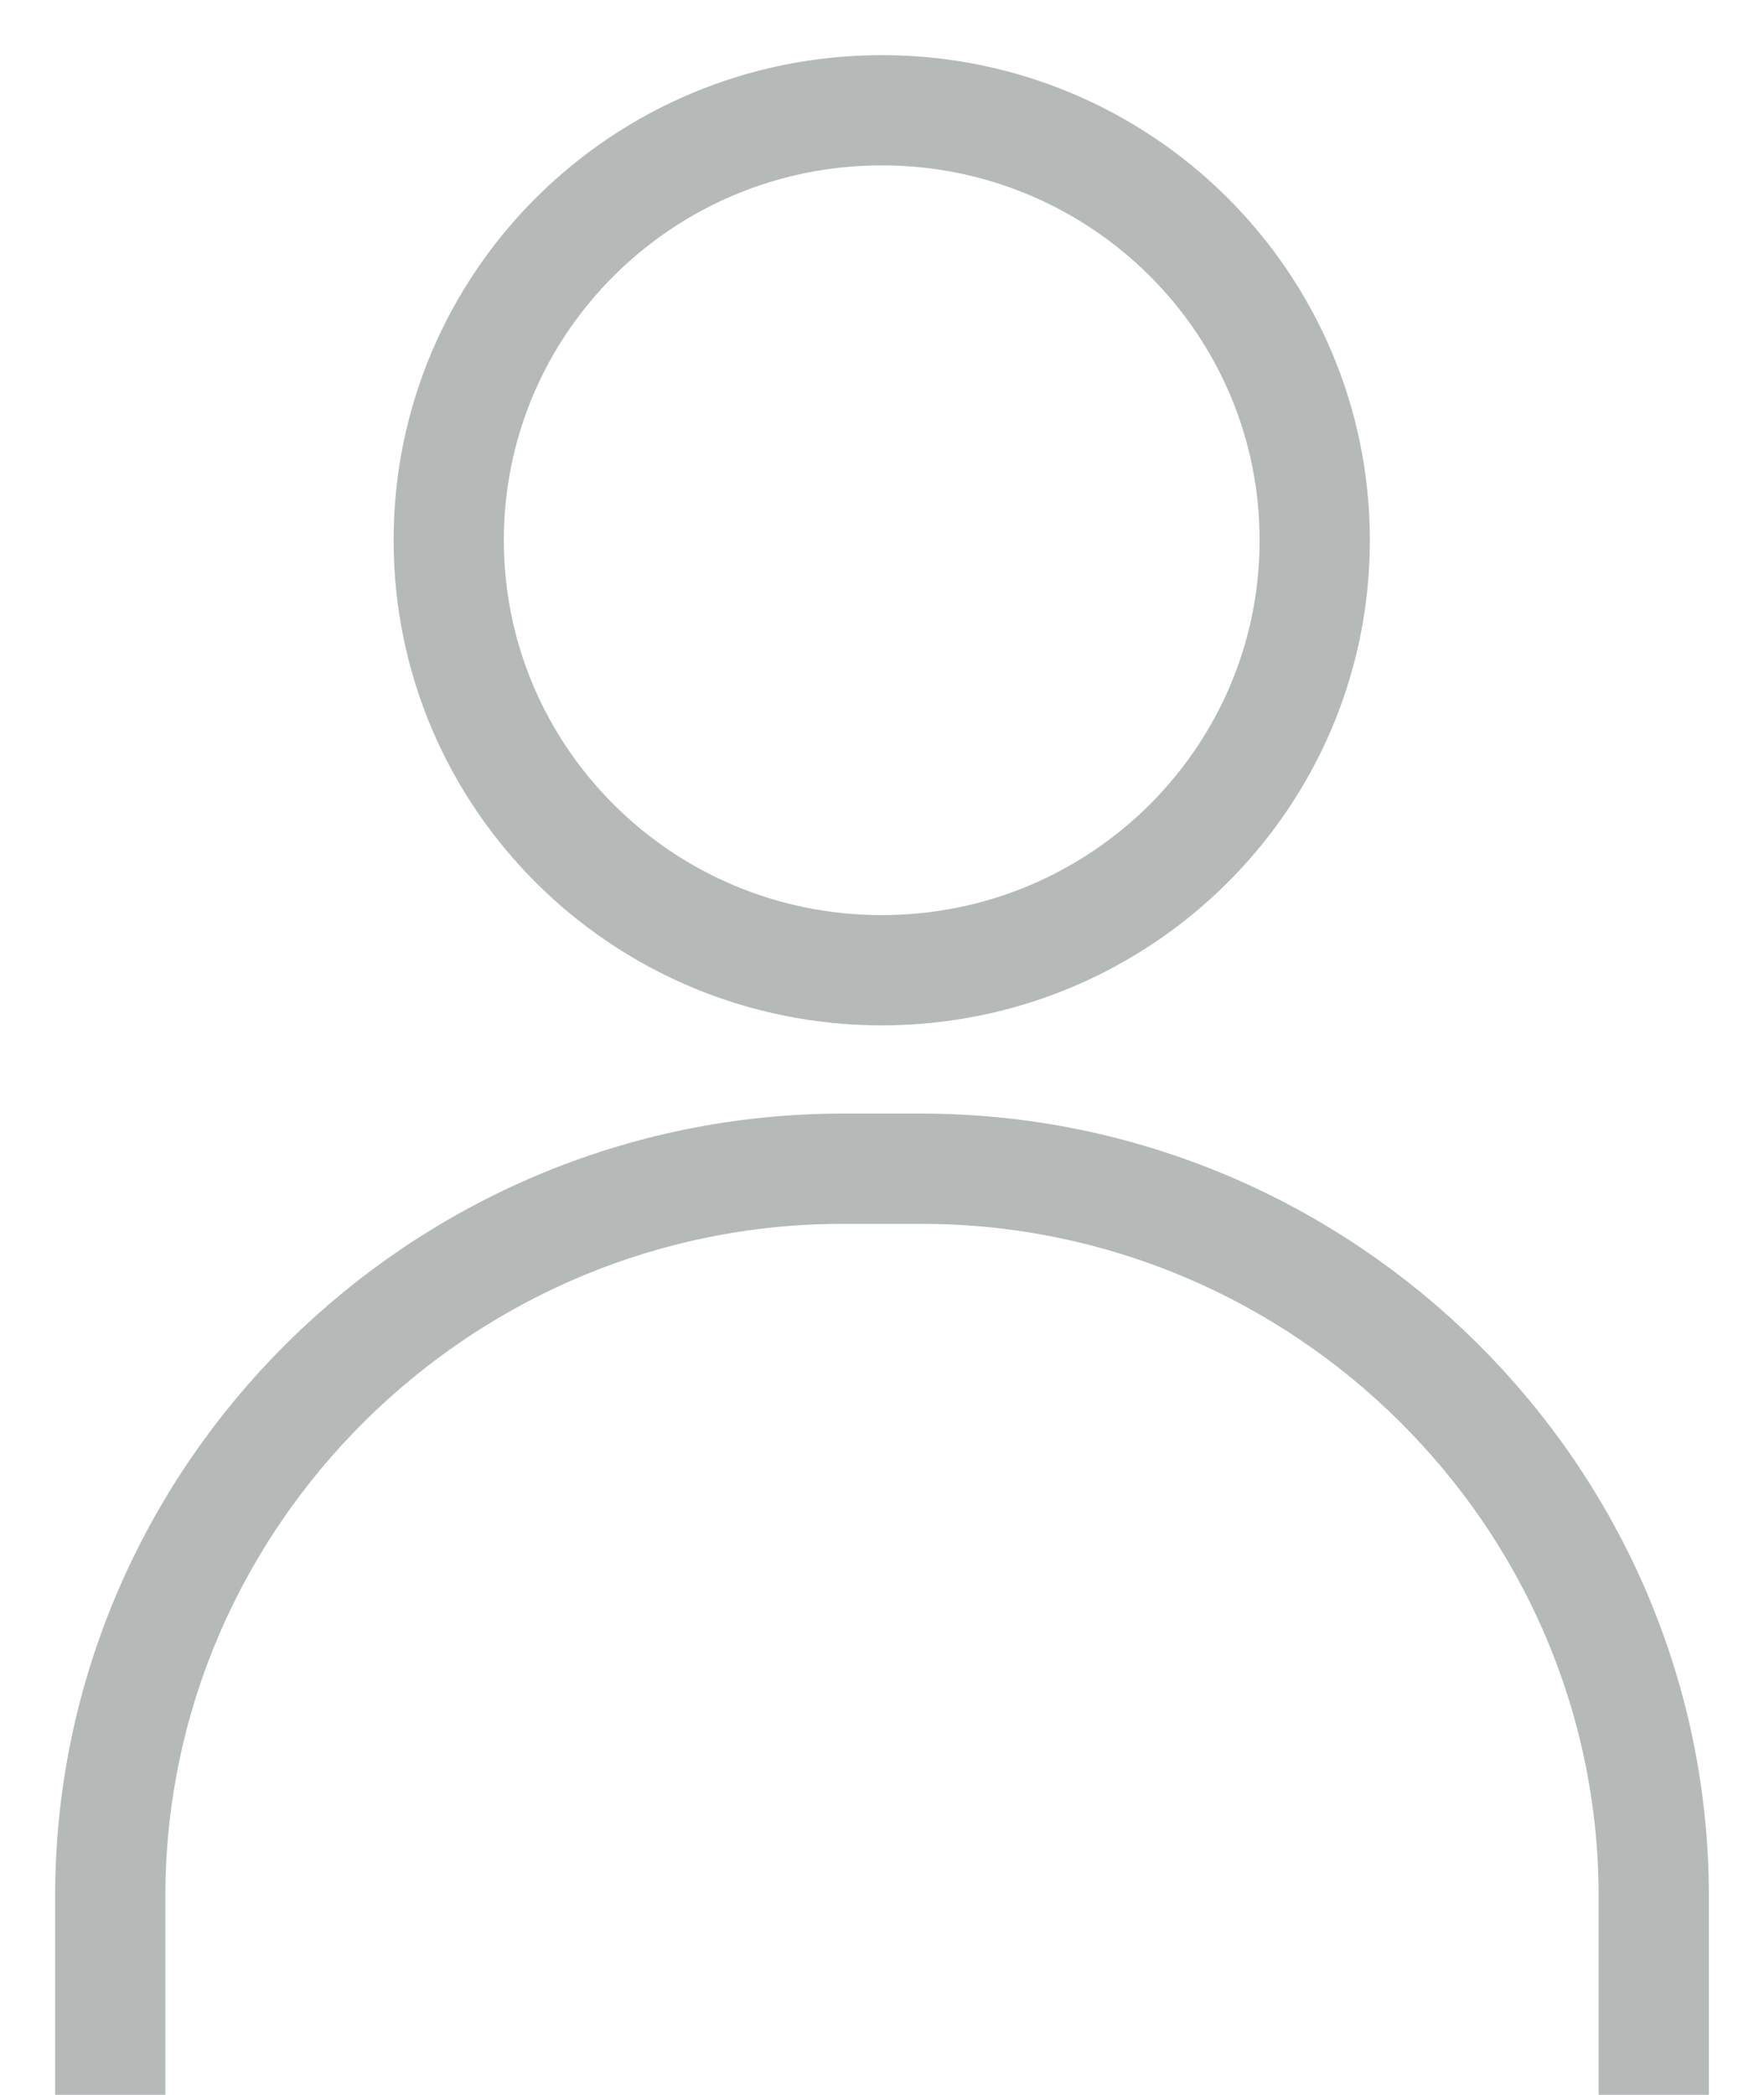 <svg width="16" height="19" viewBox="0 0 16 19" fill="none" xmlns="http://www.w3.org/2000/svg">
<path d="M1 19V17.2C1 13.57 3.991 10.6 7.647 10.6H8.353C12.009 10.6 15 13.57 15 17.2V19" stroke="#B5BAB9" stroke-miterlimit="10"/>
<path d="M7.998 8.8C10.167 8.8 11.925 7.054 11.925 4.9C11.925 2.746 10.167 1 7.998 1C5.828 1 4.07 2.746 4.07 4.9C4.07 7.054 5.828 8.8 7.998 8.8Z" stroke="#B5BAB9" stroke-miterlimit="10"/>
</svg>
